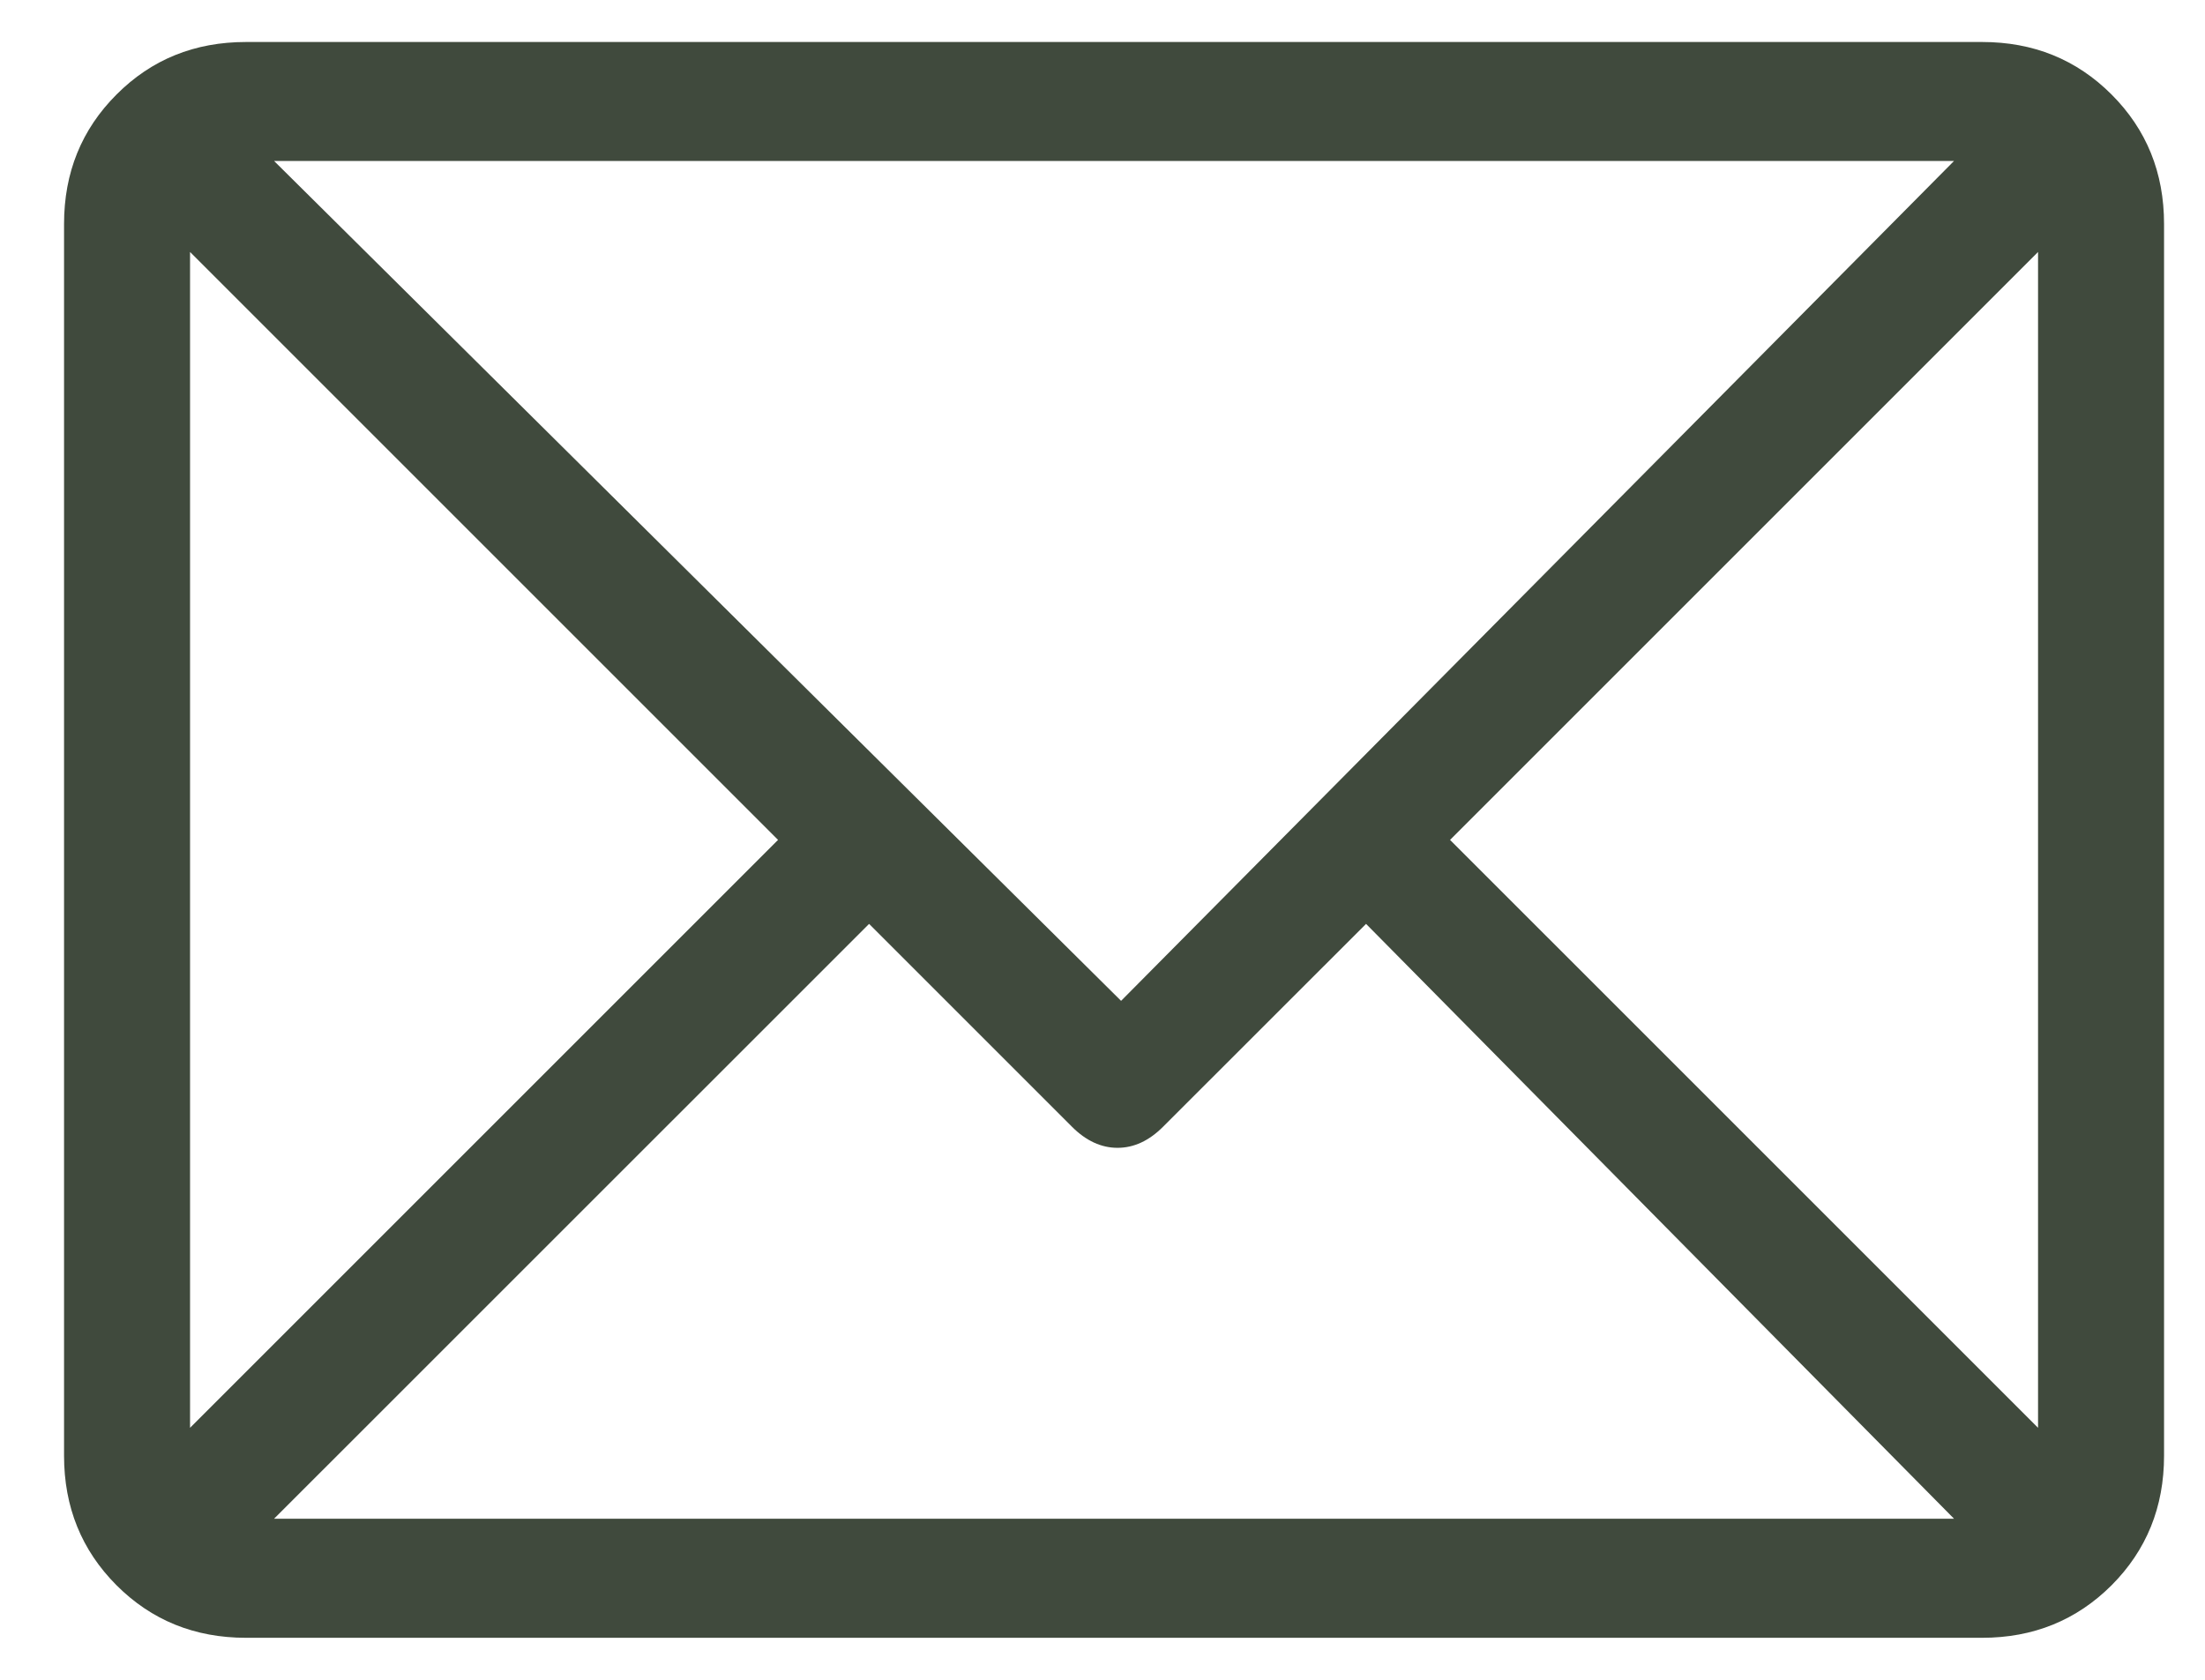 <svg width="21" height="16" viewBox="0 0 21 16" fill="none" xmlns="http://www.w3.org/2000/svg">
<path d="M18.877 0.4H2.343C1.854 0.4 1.443 0.566 1.11 0.9C0.777 1.233 0.61 1.644 0.61 2.133V13.866C0.61 14.355 0.777 14.766 1.11 15.1C1.443 15.433 1.854 15.6 2.343 15.6H18.877C19.365 15.6 19.776 15.433 20.11 15.1C20.443 14.766 20.61 14.355 20.61 13.866V2.133C20.61 1.644 20.443 1.233 20.11 0.9C19.776 0.566 19.365 0.4 18.877 0.4ZM18.61 1.533L10.677 9.533L2.61 1.533H18.61ZM1.81 13.6V2.4L7.41 8L1.81 13.6ZM2.61 14.466L8.277 8.8L10.21 10.733C10.343 10.866 10.488 10.933 10.643 10.933C10.799 10.933 10.943 10.866 11.076 10.733L13.01 8.8L18.61 14.466H2.61ZM19.41 13.6L13.81 8L19.41 2.4V13.6Z" fill="#404A3D"/>
</svg>

